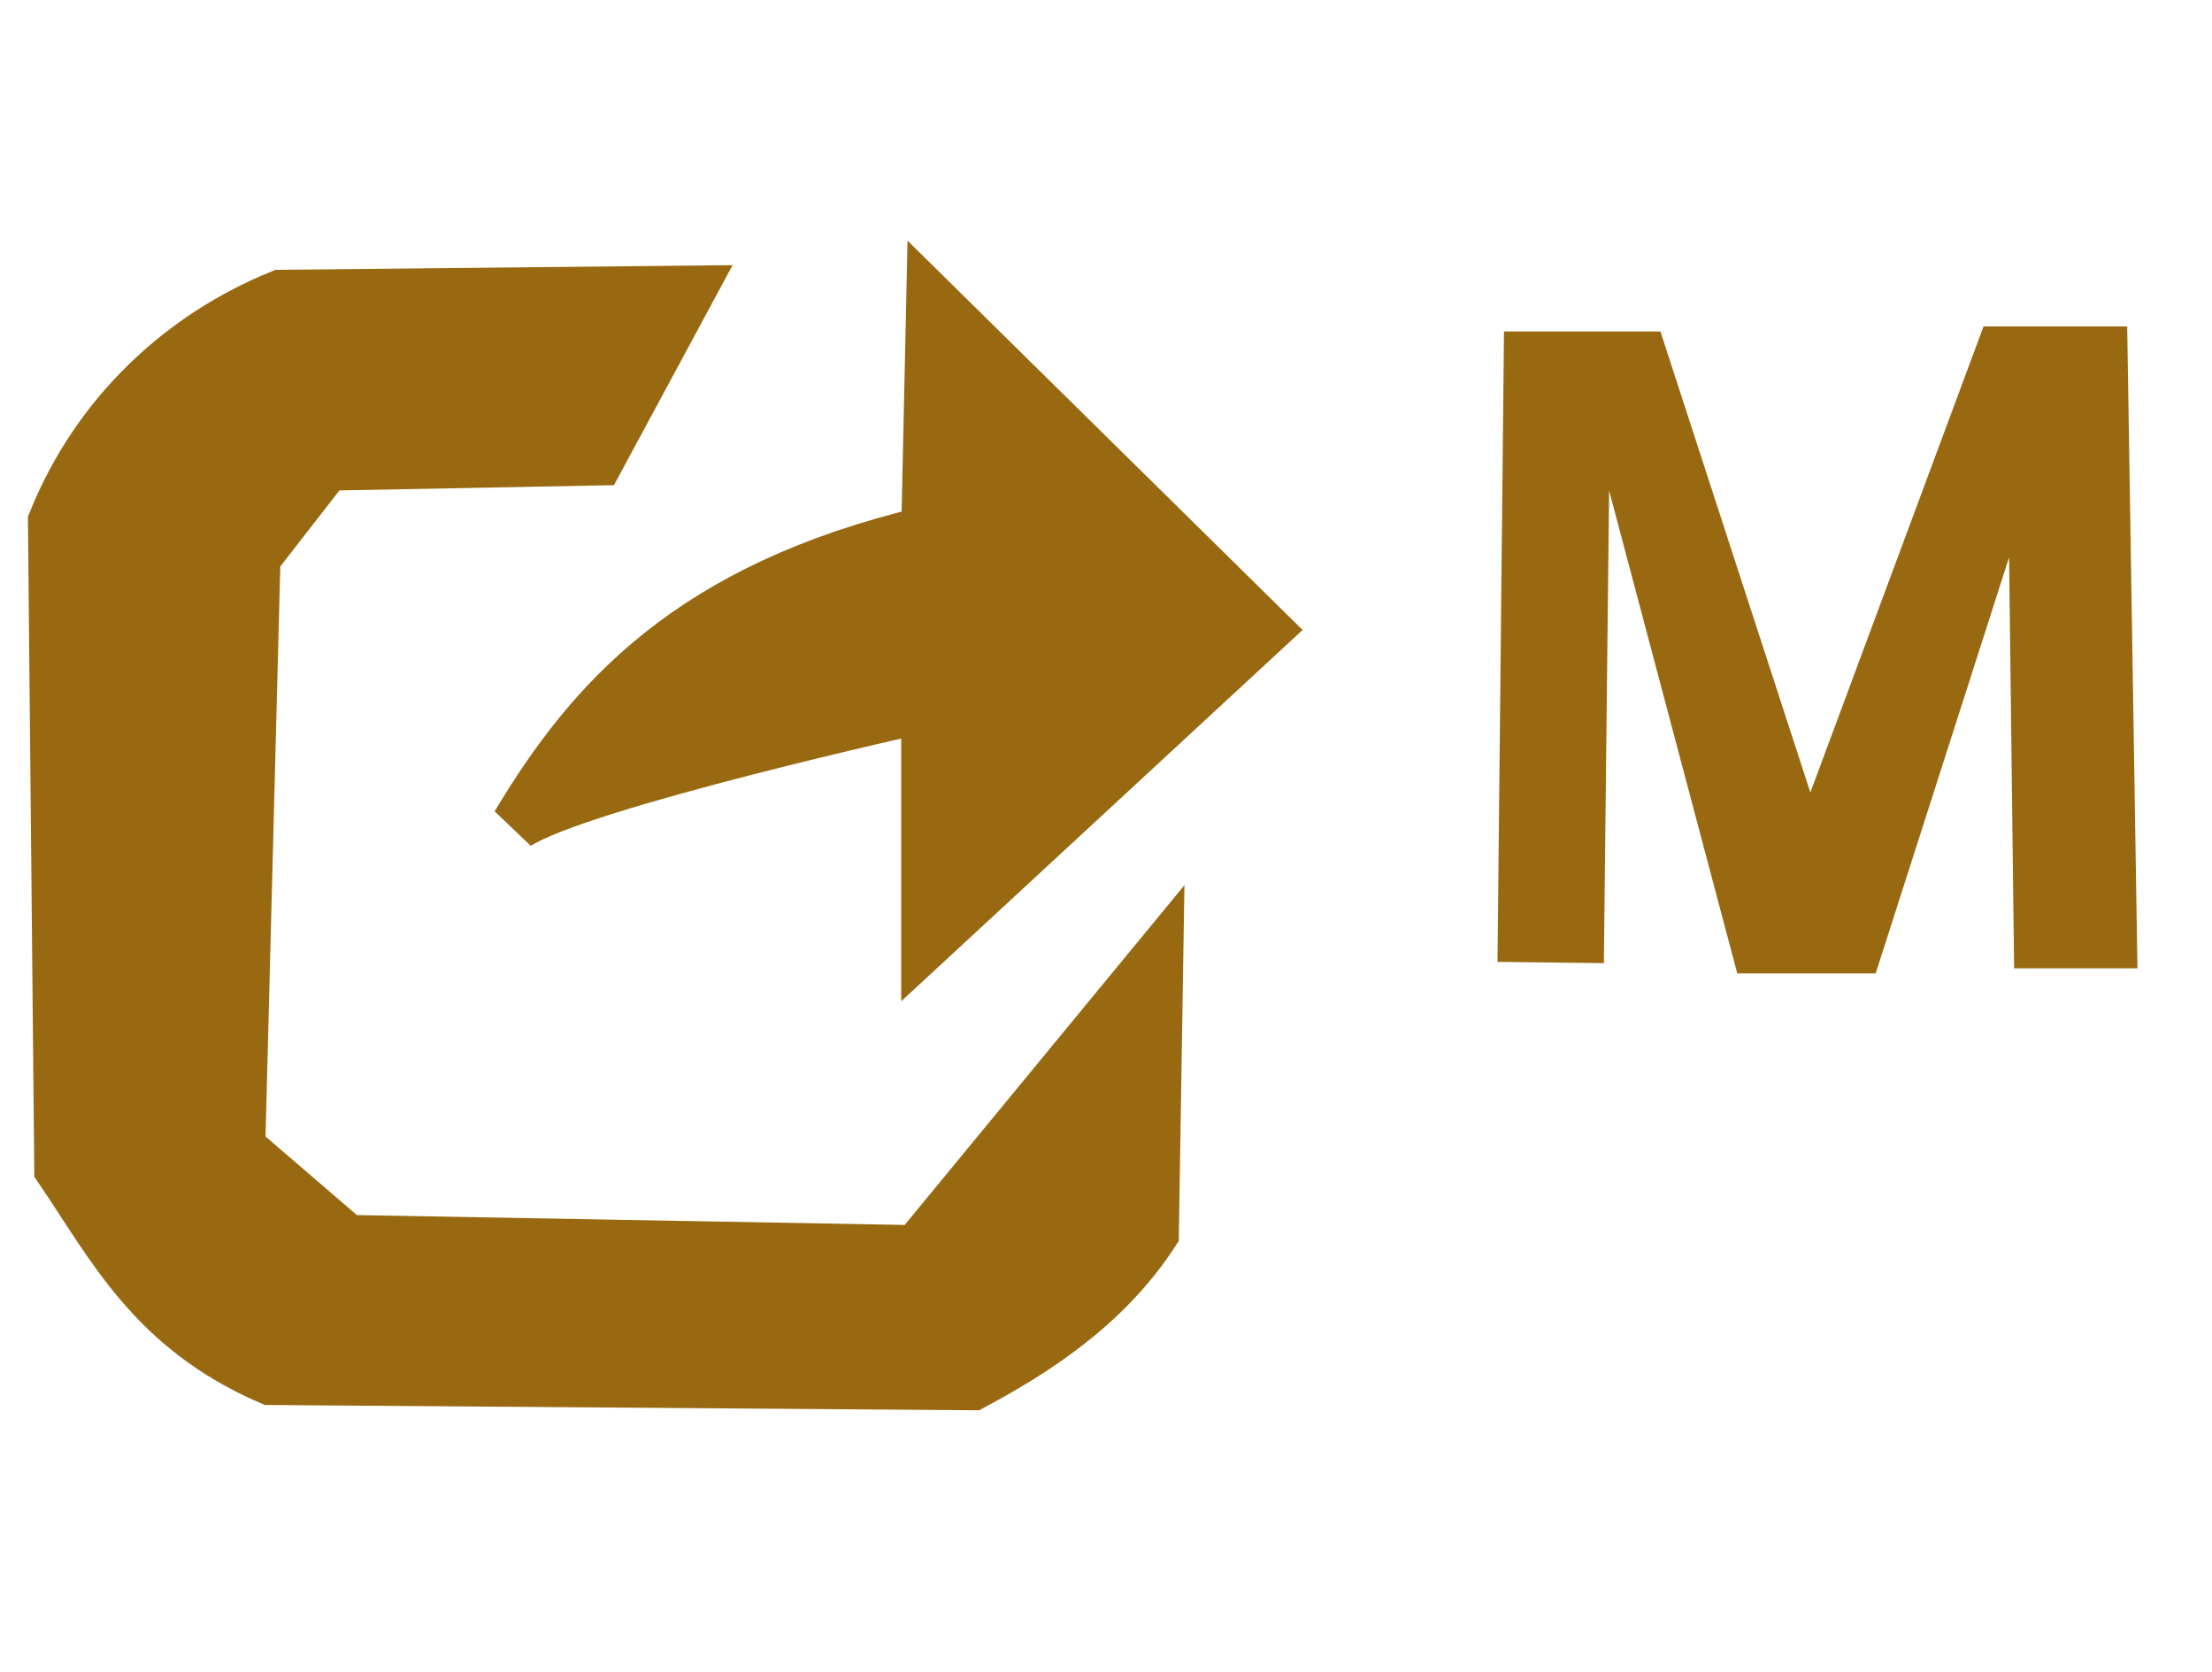 <?xml version="1.0" encoding="UTF-8" standalone="no"?>
<!-- Generator: Adobe Illustrator 21.1.0, SVG Export Plug-In . SVG Version: 6.00 Build 0)  -->

<svg
   version="1.1"
   id="Calque_1"
   x="0px"
   y="0px"
   viewBox="0 0 10.563 7.986"
   xml:space="preserve"
   sodipodi:docname="awk_sub_renew_monthly.svg"
   inkscape:version="1.3 (0e150ed6c4, 2023-07-21)"
   width="10.563"
   height="7.986"
   xmlns:inkscape="http://www.inkscape.org/namespaces/inkscape"
   xmlns:sodipodi="http://sodipodi.sourceforge.net/DTD/sodipodi-0.dtd"
   xmlns="http://www.w3.org/2000/svg"
   xmlns:svg="http://www.w3.org/2000/svg"
   xmlns:rdf="http://www.w3.org/1999/02/22-rdf-syntax-ns#"
   xmlns:cc="http://creativecommons.org/ns#"
   xmlns:dc="http://purl.org/dc/elements/1.1/"><defs
   id="defs9" /><sodipodi:namedview
   pagecolor="#ffffff"
   bordercolor="#666666"
   borderopacity="1"
   objecttolerance="10"
   gridtolerance="10"
   guidetolerance="10"
   inkscape:pageopacity="0"
   inkscape:pageshadow="2"
   inkscape:window-width="2560"
   inkscape:window-height="1369"
   id="namedview7"
   showgrid="false"
   inkscape:zoom="62.933334"
   inkscape:cx="7.9131356"
   inkscape:cy="4.2346398"
   inkscape:window-x="-8"
   inkscape:window-y="-8"
   inkscape:window-maximized="1"
   inkscape:current-layer="Calque_1"
   inkscape:showpageshadow="2"
   inkscape:pagecheckerboard="0"
   inkscape:deskcolor="#d1d1d1" />&#10;<title
   id="title2">icon_Plan de travail 1</title>&#10;&#10;<path
   style="fill:#986910;fill-opacity:1;stroke:#986910;stroke-width:0.245;stroke-linecap:butt;stroke-linejoin:miter;stroke-dasharray:none;stroke-opacity:1"
   d="M 3.292,1.391 1.34,1.411 C 0.87,1.602 0.465,1.973 0.256,2.491 l 0.03,3.091 c 0.251,0.369 0.441,0.762 1.004,1.006 l 3.355,0.025 C 4.94,6.455 5.278,6.24 5.507,5.89 L 5.528,4.576 4.377,5.974 1.658,5.925 1.144,5.483 1.217,2.662 1.56,2.221 2.858,2.196 Z"
   id="path5"
   sodipodi:nodetypes="ccccccccccccccc" /><path
   style="fill:#986910;fill-opacity:1;stroke:#986910;stroke-width:0.245;stroke-linecap:butt;stroke-linejoin:miter;stroke-dasharray:none;stroke-opacity:1"
   d="M 2.467,3.938 C 2.761,3.742 4.426,3.374 4.426,3.374 V 4.502 L 6.043,3.006 4.45,1.436 4.426,2.54 C 3.296,2.807 2.821,3.347 2.467,3.938 Z"
   id="path6"
   sodipodi:nodetypes="ccccccc" /><path
   style="fill:#986910;fill-opacity:1;stroke:#986910;stroke-width:0;stroke-linecap:butt;stroke-linejoin:miter;stroke-dasharray:none;stroke-opacity:1"
   d="m 7.151,4.594 0.031,-3.011 h 0.747 l 0.716,2.202 0.827,-2.226 h 0.686 l 0.049,3.066 H 9.618 L 9.594,2.662 8.957,4.649 H 8.296 L 7.684,2.343 7.659,4.6 Z"
   id="path7"
   sodipodi:nodetypes="cccccccccccccc" /></svg>
